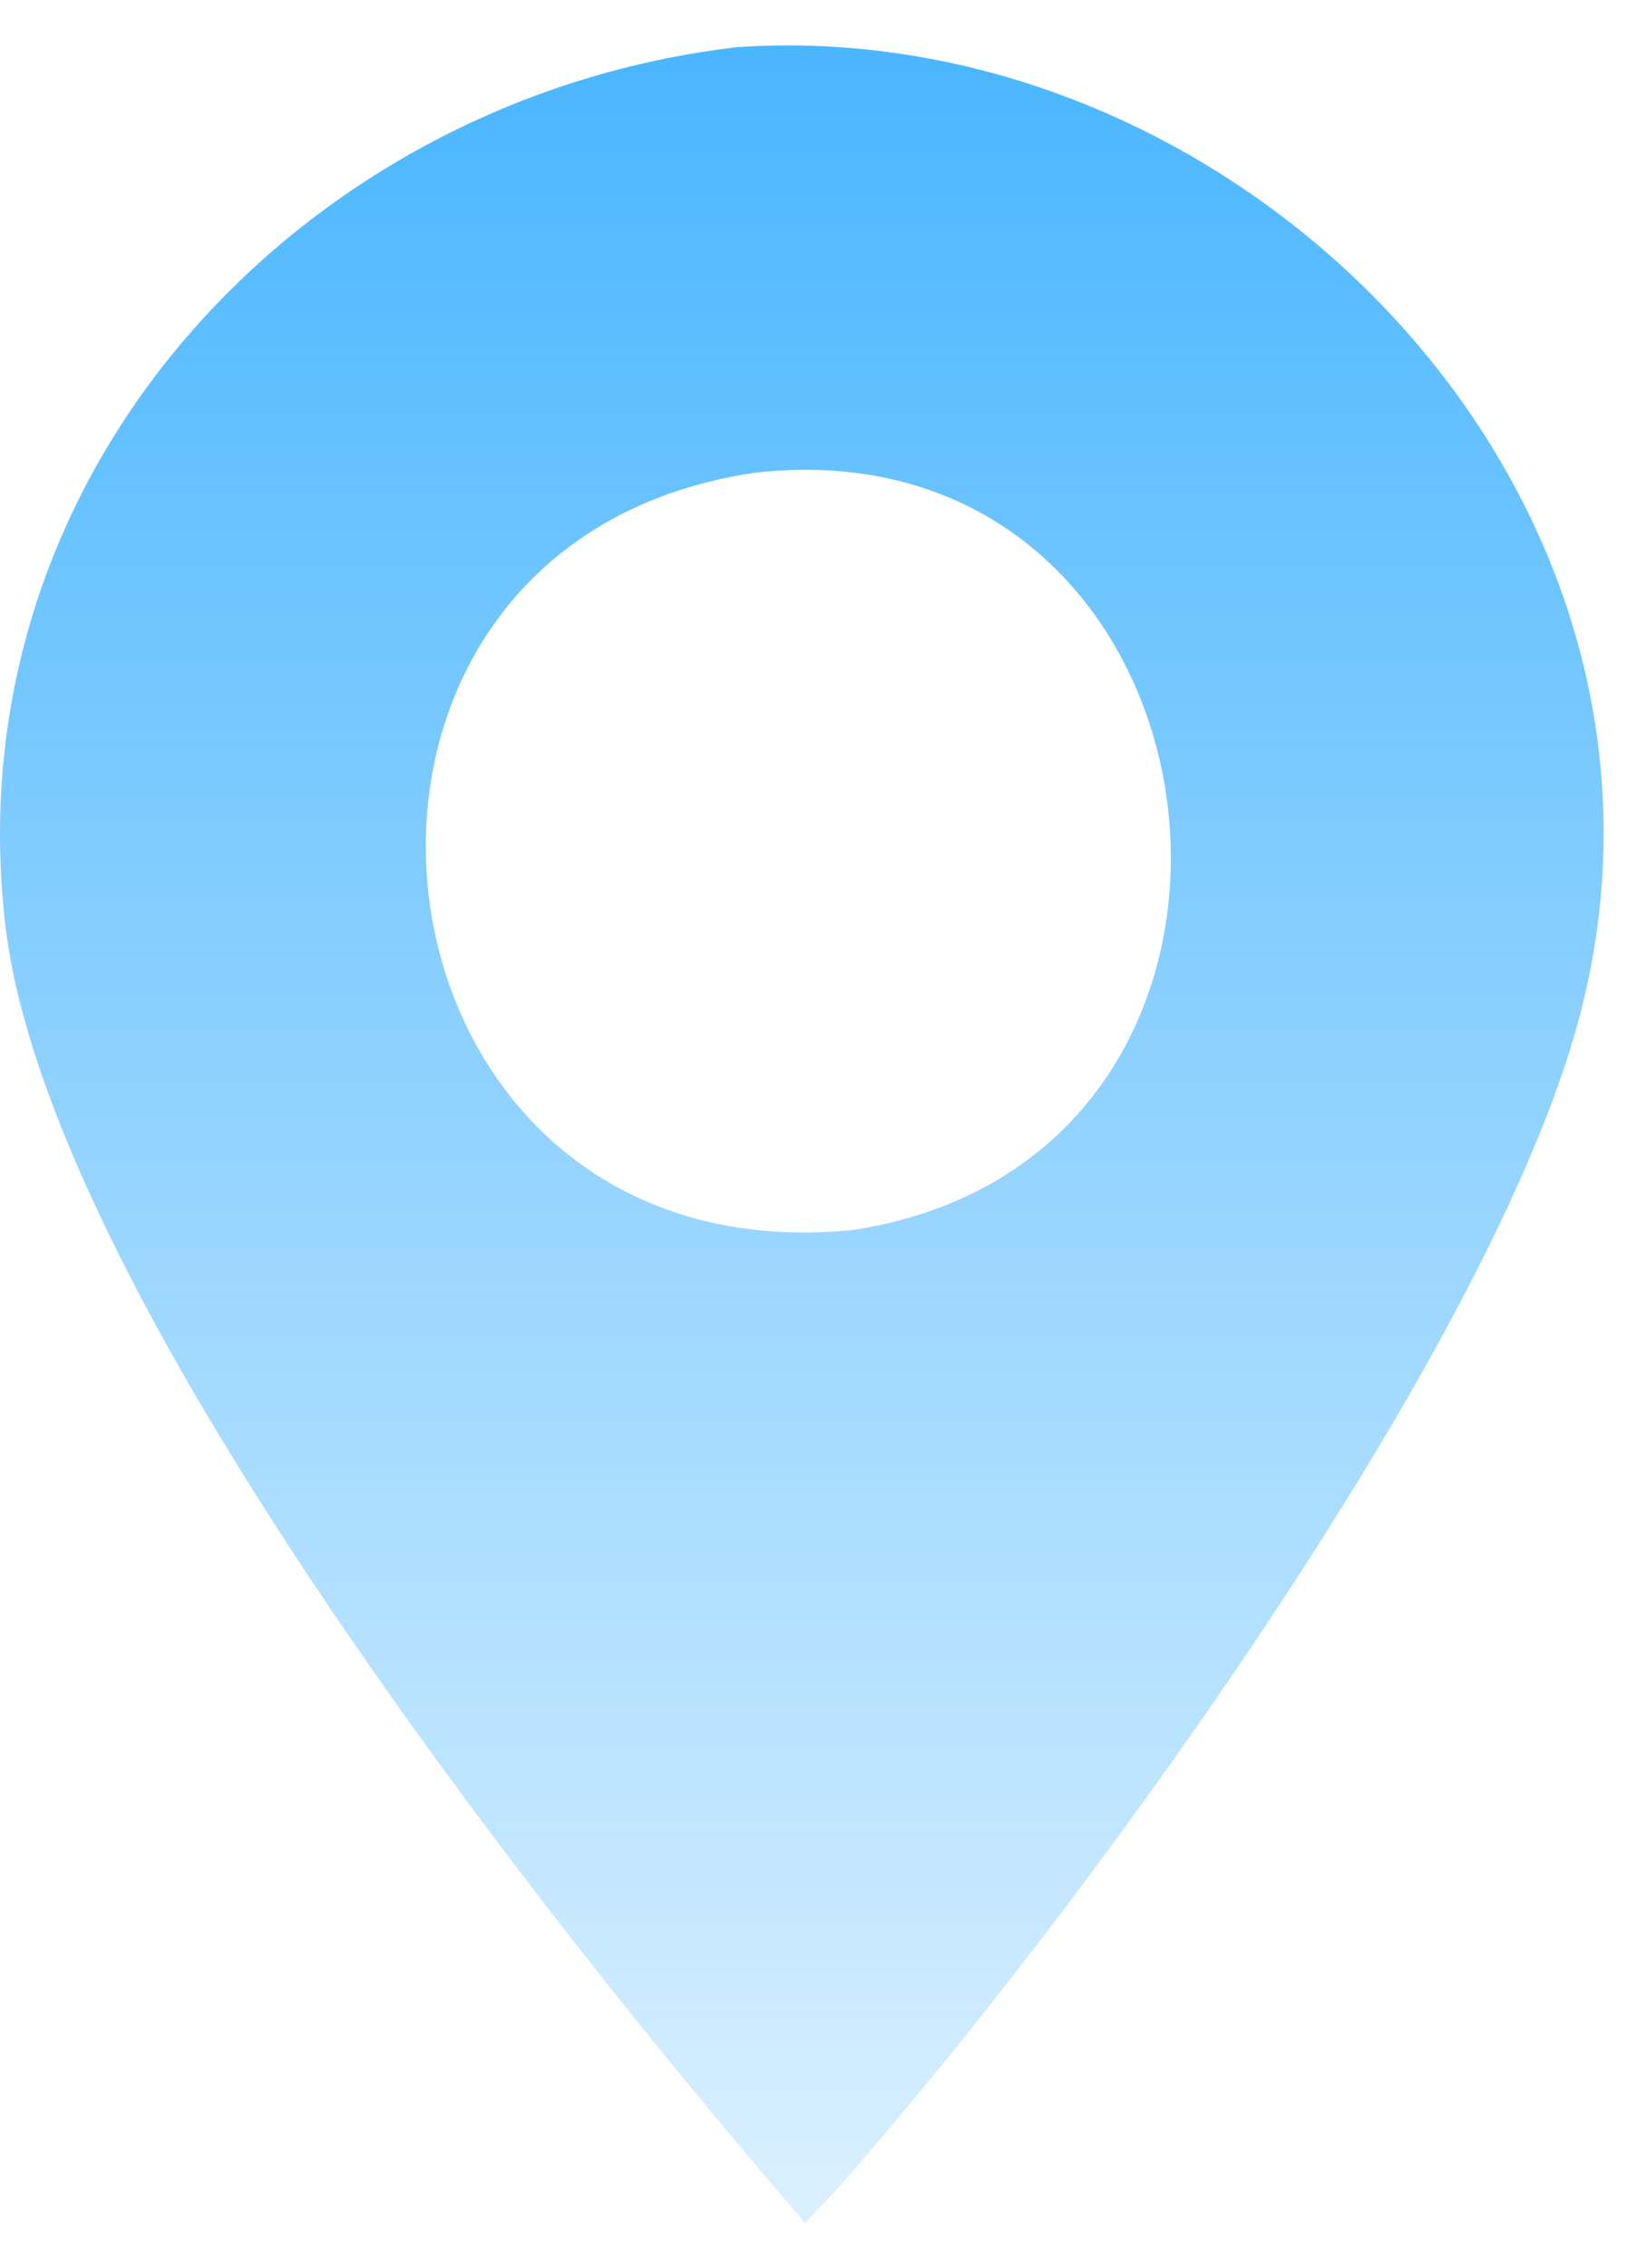 <svg fill="none" height="18" viewBox="0 0 13 18" width="13" xmlns="http://www.w3.org/2000/svg" xmlns:xlink="http://www.w3.org/1999/xlink"><linearGradient id="a" gradientUnits="userSpaceOnUse" x1="6.368" x2="6.368" y1=".359" y2="17.645"><stop offset="0" stop-color="#4ab6ff"/><stop offset="1" stop-color="#4ab6ff" stop-opacity=".2"/></linearGradient><path d="m5.877.372c-3.434.386-6.257 3.339-5.835 6.966.337 2.897 4.232 7.857 6.353 10.308l.251-.268c1.837-2.079 5.071-6.47 5.857-9.162 1.222-4.184-2.582-8.104-6.628-7.843zm.905 9.39c-4.023.414-4.712-5.427-.793-6.009 3.871-.442 4.613 5.414.793 6.009z" fill="url(#a)"/></svg>
